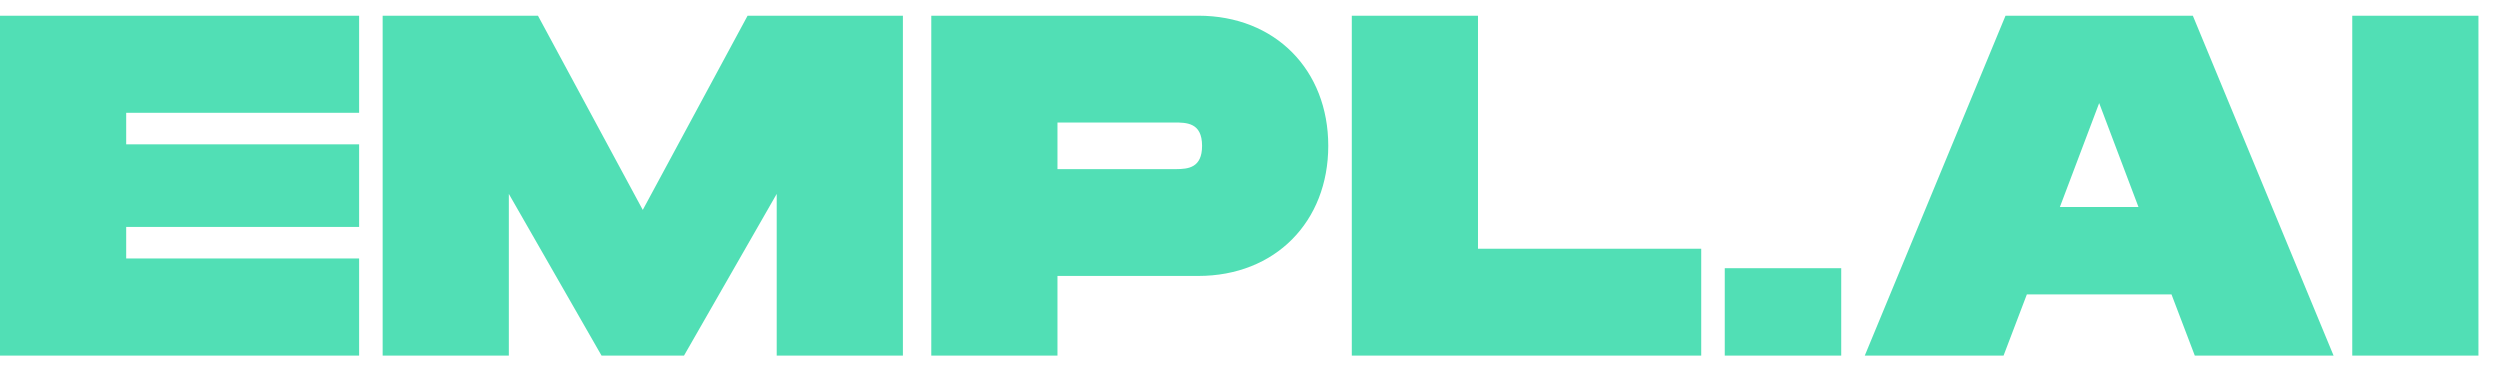 <svg width="82" height="12" viewBox="0 0 82 12" fill="none" xmlns="http://www.w3.org/2000/svg">
<path d="M11.779 11.663V8.478H4.139V7.443H11.779V4.735H4.139V3.7H11.779V0.515H0V11.663H11.779ZM16.69 11.663V6.36L19.73 11.663H22.436L25.476 6.36V11.663H29.615V0.515H24.521L21.083 6.885L17.645 0.515H12.551V11.663H16.69ZM34.685 11.663V9.051H39.301C41.832 9.051 43.567 7.267 43.567 4.783C43.567 2.298 41.832 0.515 39.301 0.515H30.546V11.663H34.685ZM38.579 5.547L34.685 5.547V4.018H38.505C38.919 4.018 39.428 4.018 39.428 4.783C39.428 5.502 38.977 5.545 38.579 5.547ZM55.8 11.663V8.159H48.478V0.515H44.339V11.663H55.8ZM60.392 11.663V8.796H56.572V11.663H60.392ZM65.717 11.663L66.481 9.656H71.225L71.989 11.663H76.541L71.925 0.515H65.781L61.165 11.663H65.717ZM70.142 6.79H67.564L68.853 3.381L70.142 6.79ZM81.293 11.663V0.515H77.154V11.663H81.293Z" fill="#51DFB5"/>
</svg>
